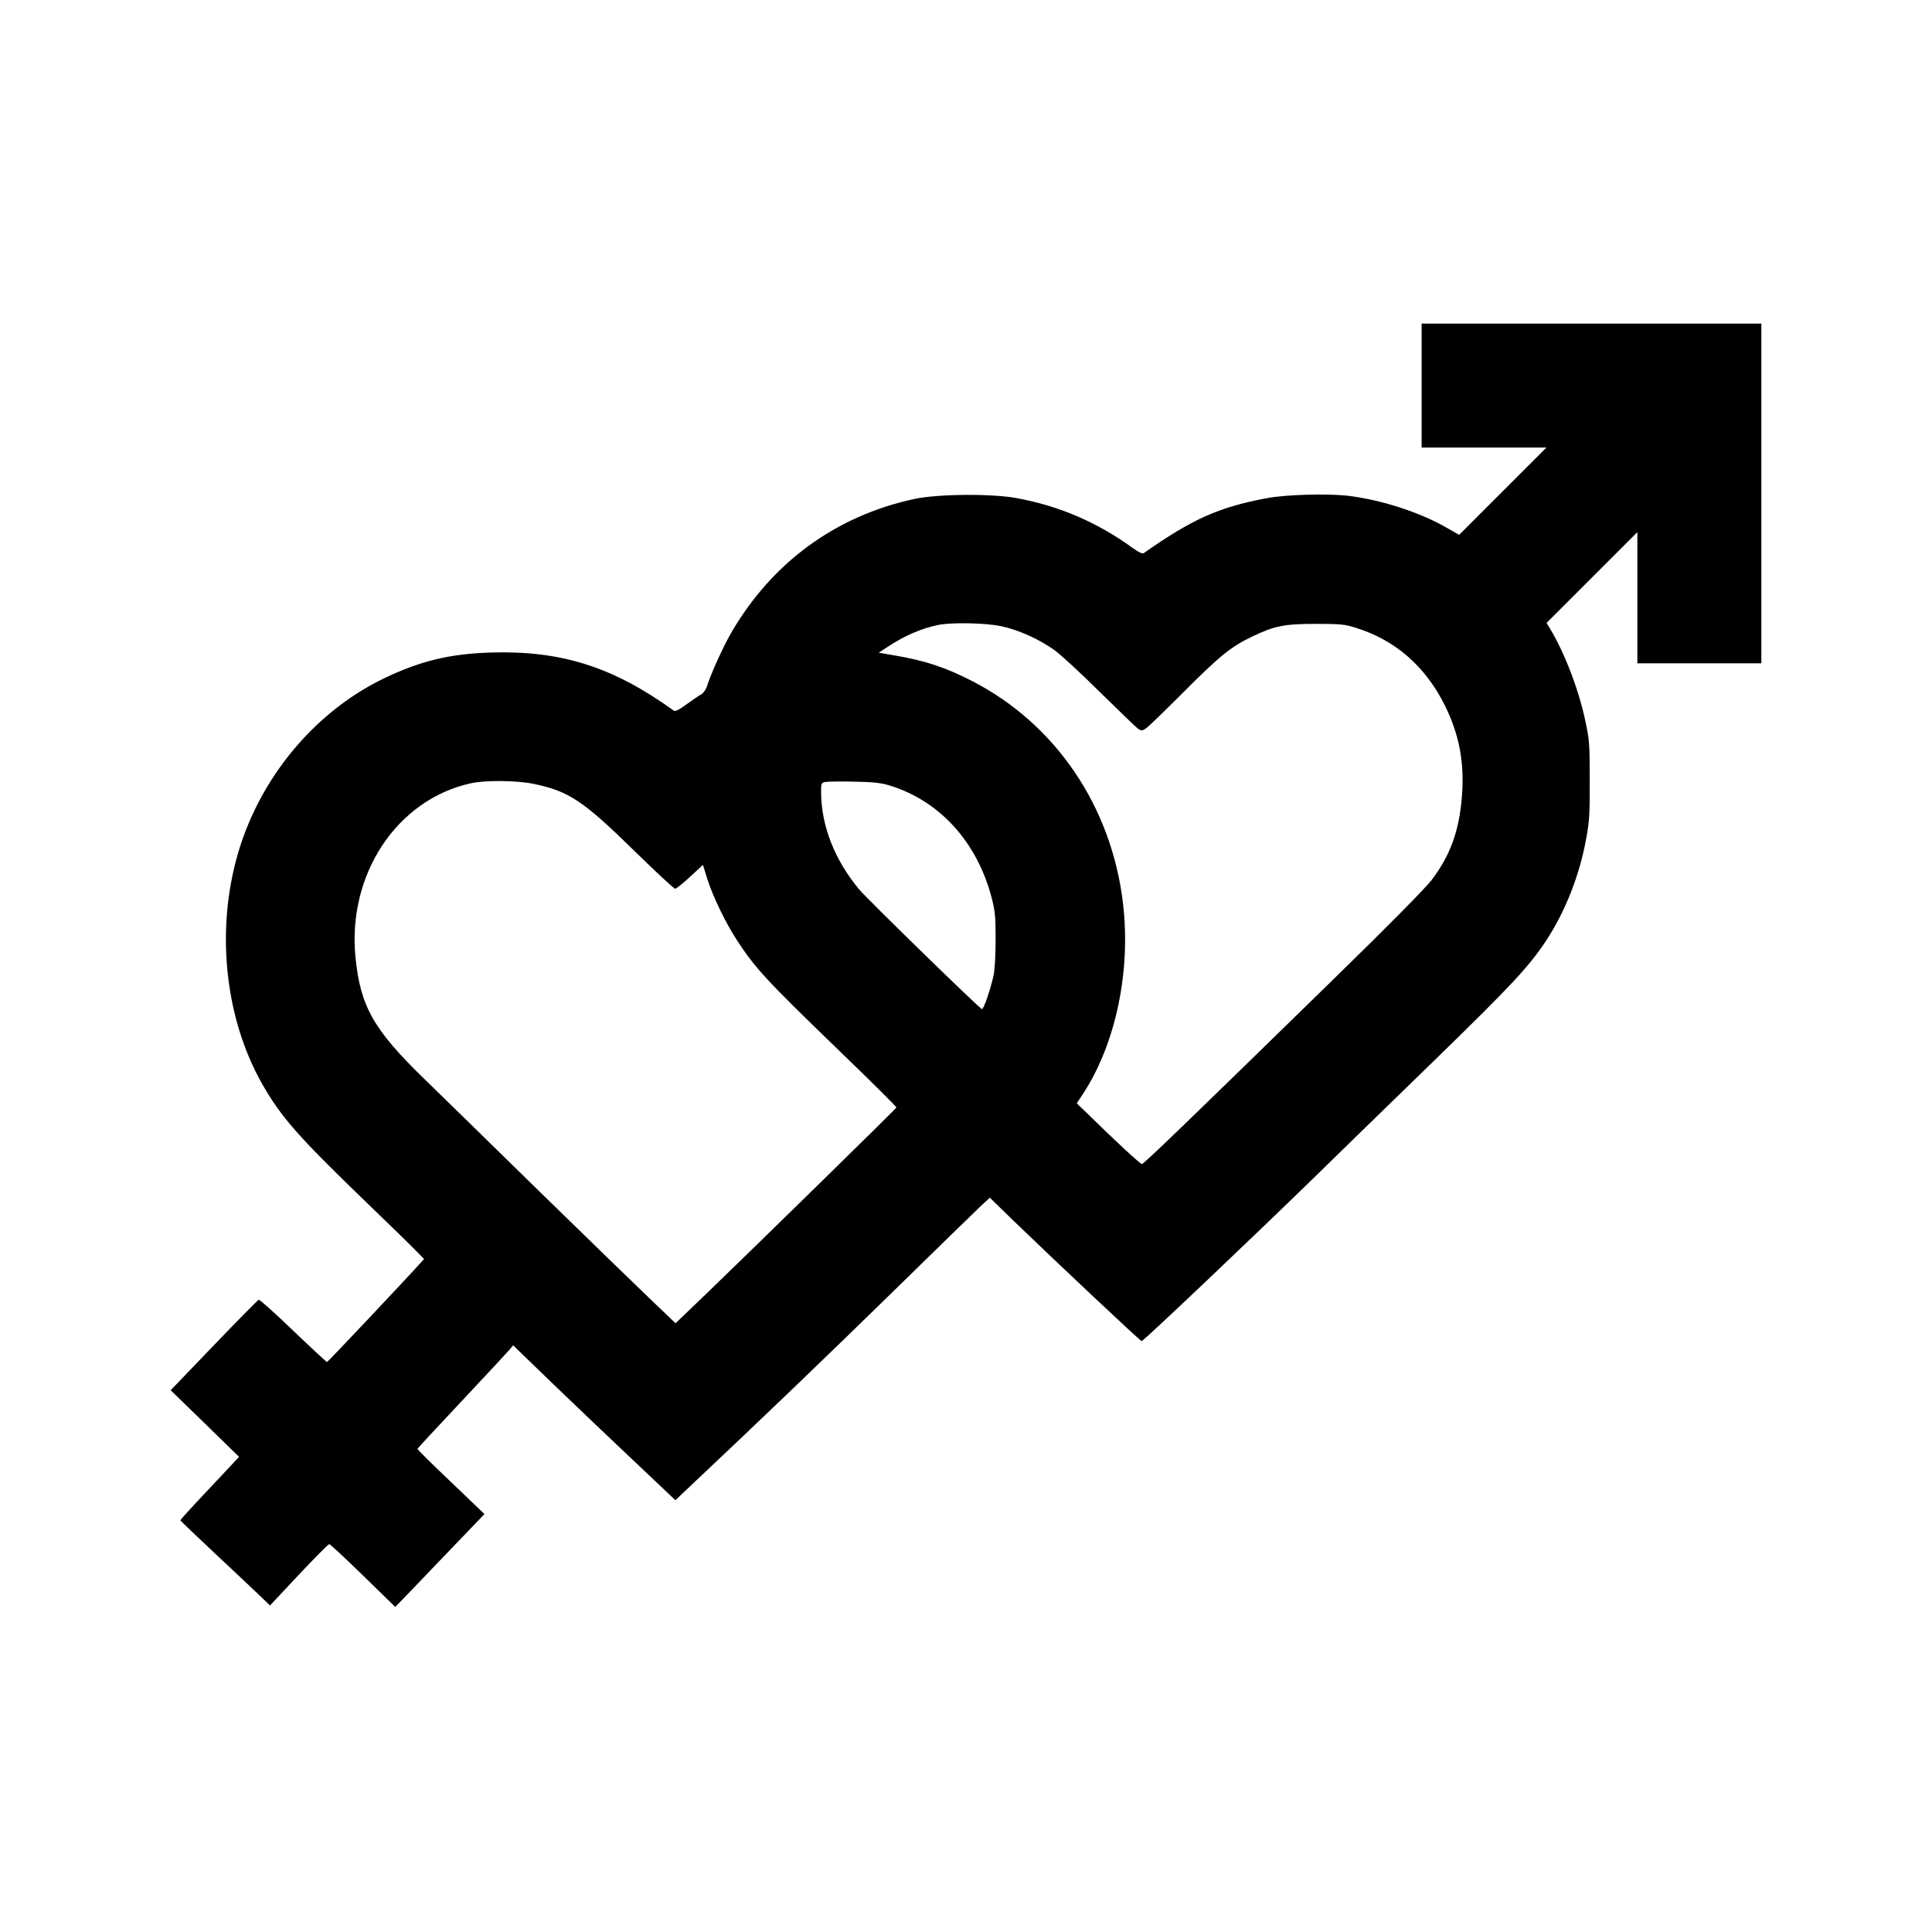 <?xml version="1.0" standalone="no"?>
<!DOCTYPE svg PUBLIC "-//W3C//DTD SVG 20010904//EN"
 "http://www.w3.org/TR/2001/REC-SVG-20010904/DTD/svg10.dtd">
<svg version="1.0" xmlns="http://www.w3.org/2000/svg"
 width="1200pt" height="1200pt" viewBox="0 0 1200 1200"
 preserveAspectRatio="xMidYMid meet">
<g transform="translate(0,1200) scale(0.1,-0.1)"
fill="#000000" stroke="none">
<path d="M8830 9605 l0 -385 387 0 388 0 -271 -271 -271 -271 -79 45 c-167 96
-406 173 -614 198 -126 14 -380 7 -495 -14 -302 -56 -467 -129 -770 -342 -10
-6 -30 3 -72 33 -218 158 -455 260 -718 308 -154 29 -492 26 -635 -5 -490
-105 -888 -397 -1141 -836 -48 -84 -123 -248 -148 -328 -7 -20 -22 -42 -34
-49 -12 -6 -53 -34 -91 -61 -47 -35 -72 -48 -81 -41 -377 272 -698 374 -1135
361 -256 -8 -435 -51 -660 -158 -411 -196 -744 -580 -893 -1029 -163 -492
-111 -1070 135 -1499 115 -200 220 -320 628 -714 151 -145 297 -288 324 -316
l50 -51 -20 -22 c-82 -92 -578 -618 -583 -618 -3 0 -98 88 -210 195 -112 108
-208 194 -214 192 -5 -1 -131 -129 -278 -282 l-269 -280 213 -207 212 -207
-36 -38 c-19 -21 -101 -108 -182 -194 -81 -86 -147 -159 -147 -162 0 -2 100
-98 223 -213 122 -114 247 -232 278 -262 l56 -54 179 191 c99 105 184 191 189
190 6 0 100 -88 210 -195 l200 -195 119 123 c65 68 189 198 277 289 l158 165
-209 200 c-115 109 -209 202 -207 205 1 4 126 138 277 299 151 161 284 304
296 318 l21 26 244 -236 c134 -129 361 -345 504 -480 l260 -246 60 57 c473
445 879 835 1290 1237 275 269 523 511 551 537 l52 48 153 -149 c278 -268 782
-742 790 -742 11 0 696 650 1069 1014 168 164 511 499 764 744 467 455 572
568 677 726 121 183 210 409 251 637 20 107 23 158 22 364 0 222 -2 250 -27
366 -41 196 -128 421 -218 572 l-23 38 282 282 282 282 0 -408 0 -407 385 0
385 0 0 1055 0 1055 -1055 0 -1055 0 0 -385z m-2614 -1494 c107 -22 237 -80
332 -148 37 -26 164 -143 283 -261 119 -117 226 -220 238 -229 20 -13 25 -13
49 3 14 9 116 108 227 219 225 226 300 288 430 350 141 68 202 80 400 80 151
0 179 -3 245 -24 248 -77 435 -241 556 -486 89 -182 121 -354 104 -565 -17
-211 -72 -363 -187 -515 -38 -50 -264 -279 -598 -605 -918 -897 -1190 -1159
-1202 -1160 -11 0 -156 134 -351 325 l-54 52 42 64 c201 310 295 760 245 1179
-71 601 -418 1112 -935 1379 -170 87 -291 127 -483 160 l-99 17 55 36 c103 69
215 117 318 137 83 16 288 12 385 -8z m-2900 -980 c216 -45 307 -105 621 -413
134 -131 249 -238 256 -238 8 0 49 33 93 74 l80 74 27 -87 c36 -112 112 -269
183 -379 113 -174 186 -253 622 -674 205 -198 372 -363 370 -367 -4 -9 -920
-906 -1172 -1148 l-200 -192 -159 152 c-88 84 -399 386 -692 672 -292 286
-612 599 -711 695 -314 305 -396 450 -426 754 -51 515 257 980 717 1081 91 20
283 18 391 -4z m2207 -9 c310 -94 542 -347 634 -690 23 -86 27 -117 27 -262 0
-98 -5 -189 -12 -225 -19 -89 -63 -216 -73 -213 -17 6 -713 684 -762 743 -153
183 -237 398 -237 606 0 55 1 58 28 62 15 3 95 4 177 2 116 -2 165 -7 218 -23z"/>
</g>
</svg>
